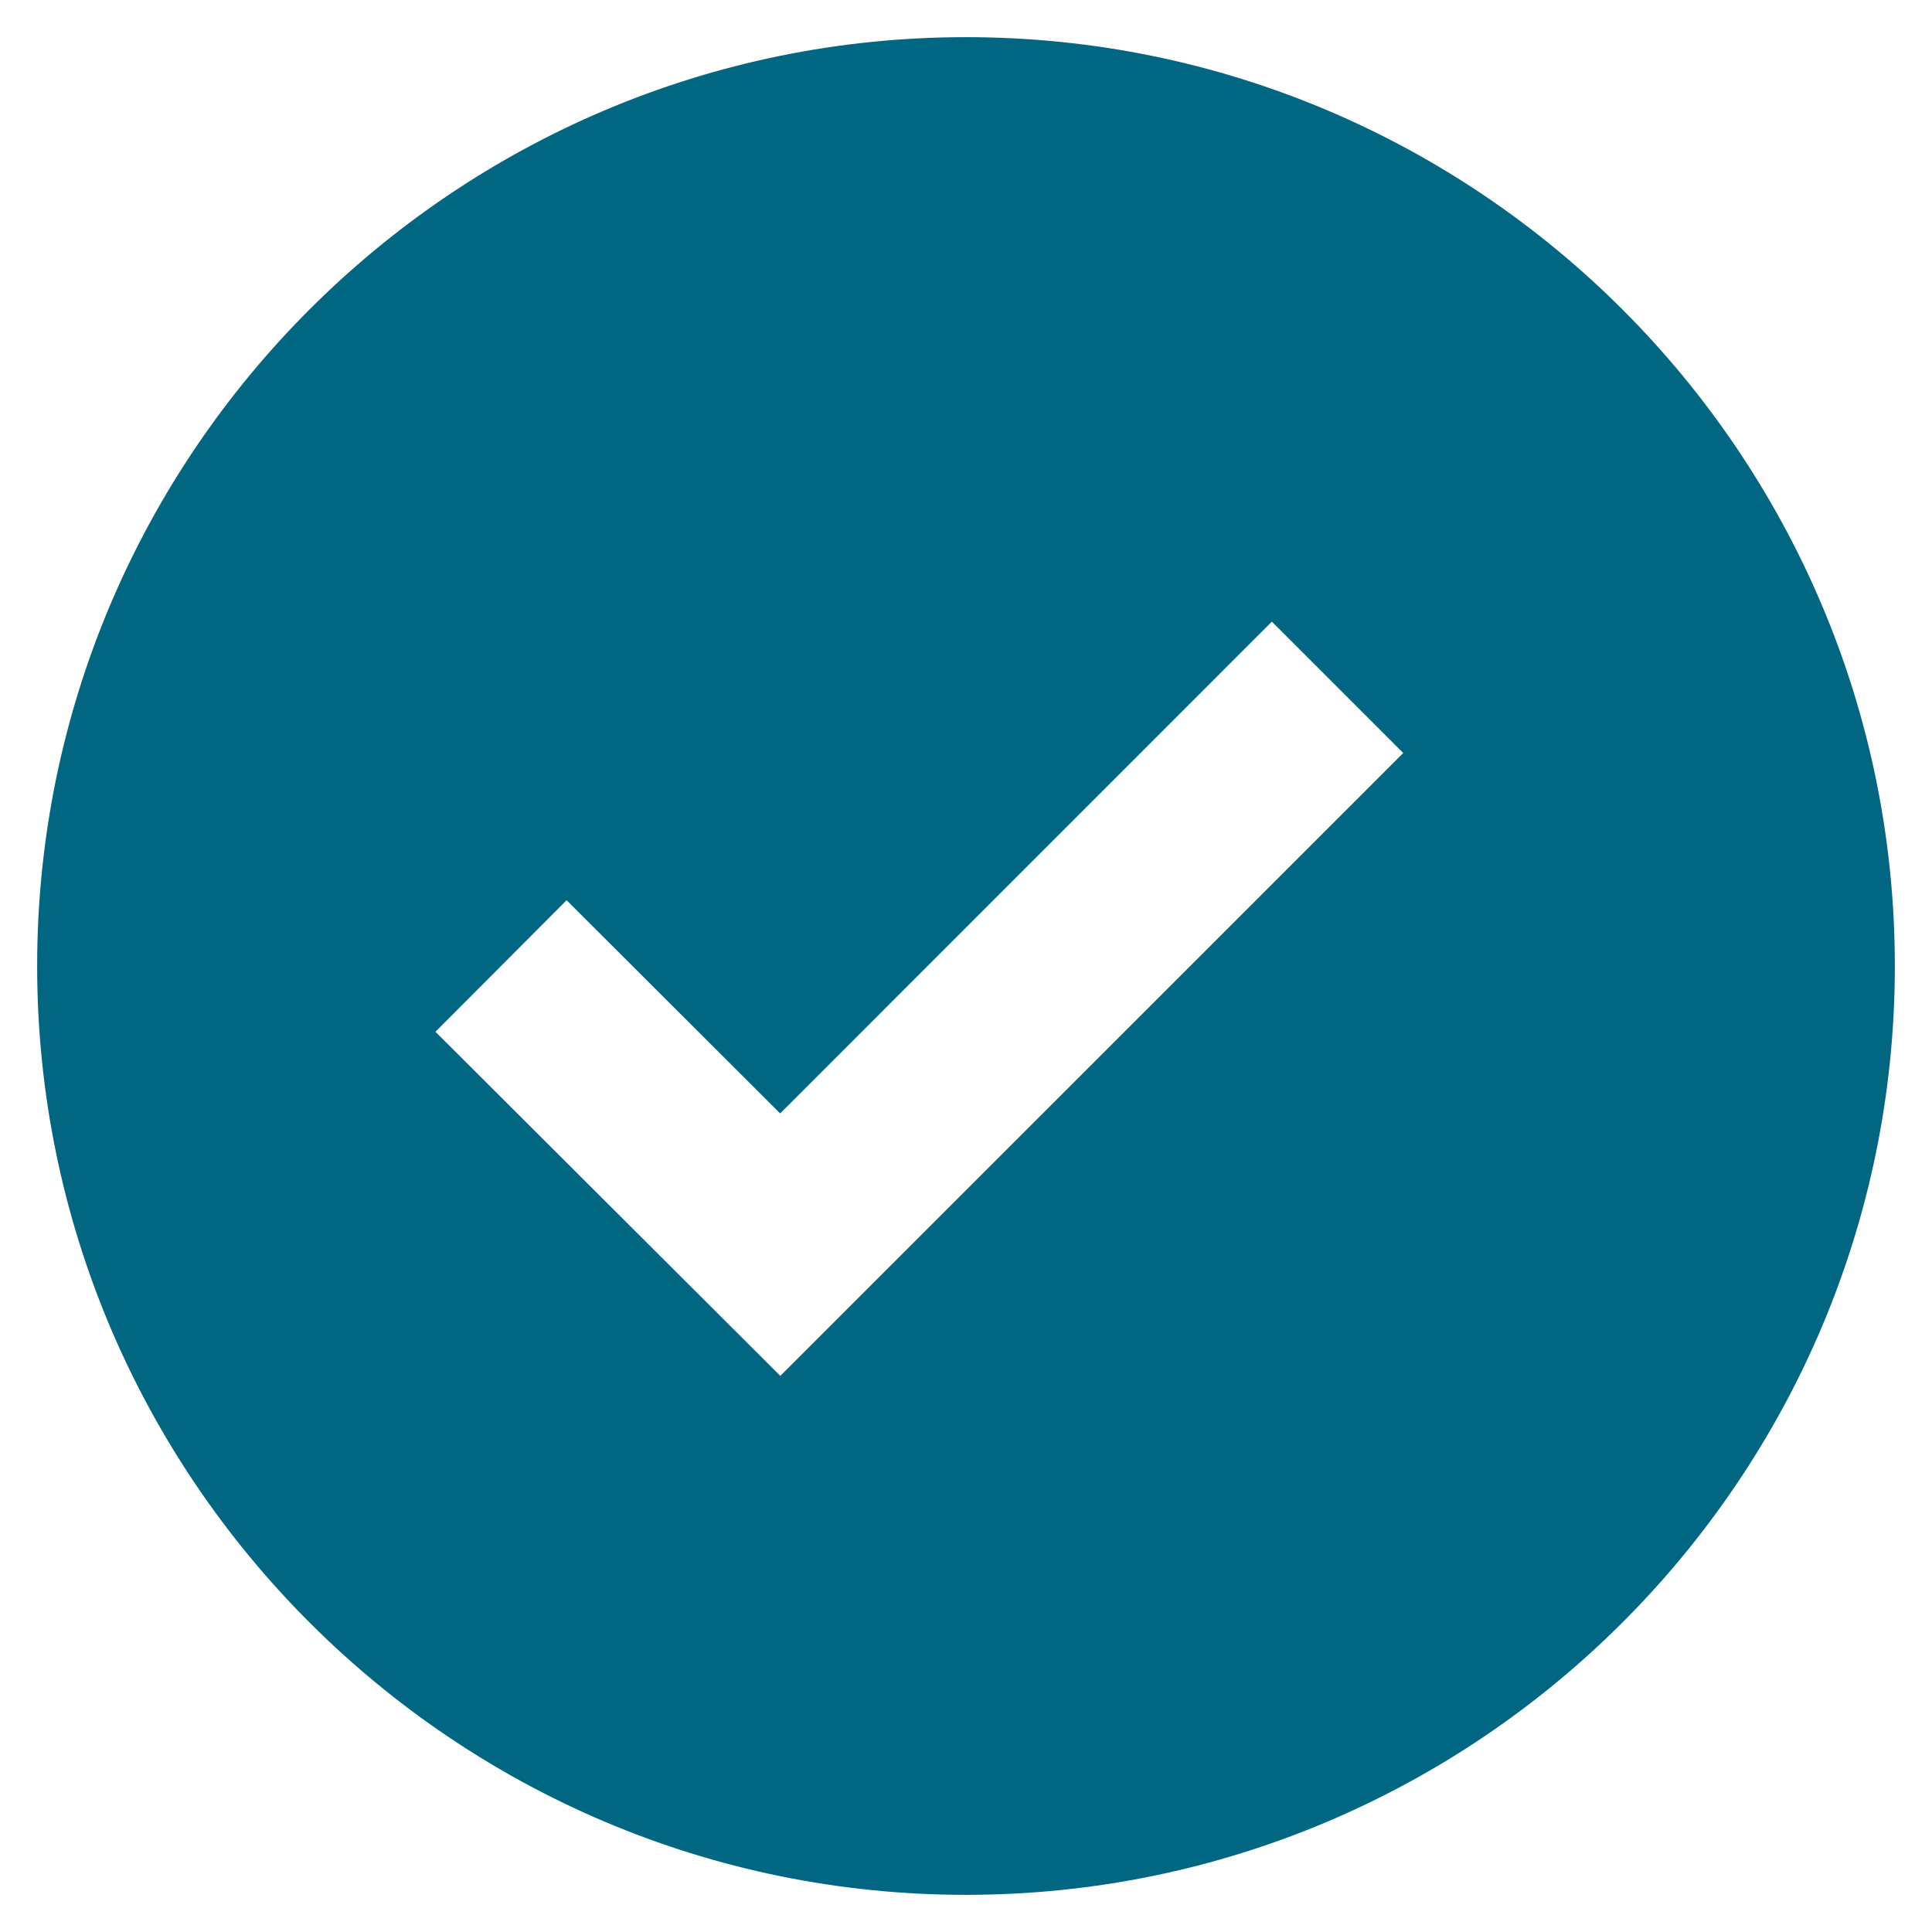 <svg width="26" height="26" viewBox="0 0 26 26" fill="none" xmlns="http://www.w3.org/2000/svg">
<path d="M13 0.5C6.107 0.5 0.5 6.107 0.5 13C0.5 19.892 6.107 25.5 13 25.5C19.892 25.5 25.5 19.892 25.5 13C25.5 6.107 19.892 0.5 13 0.5ZM10.501 18.516L5.86 13.885L7.625 12.115L10.499 14.984L17.116 8.366L18.884 10.134L10.501 18.516Z" fill="#006682"/>
</svg>
